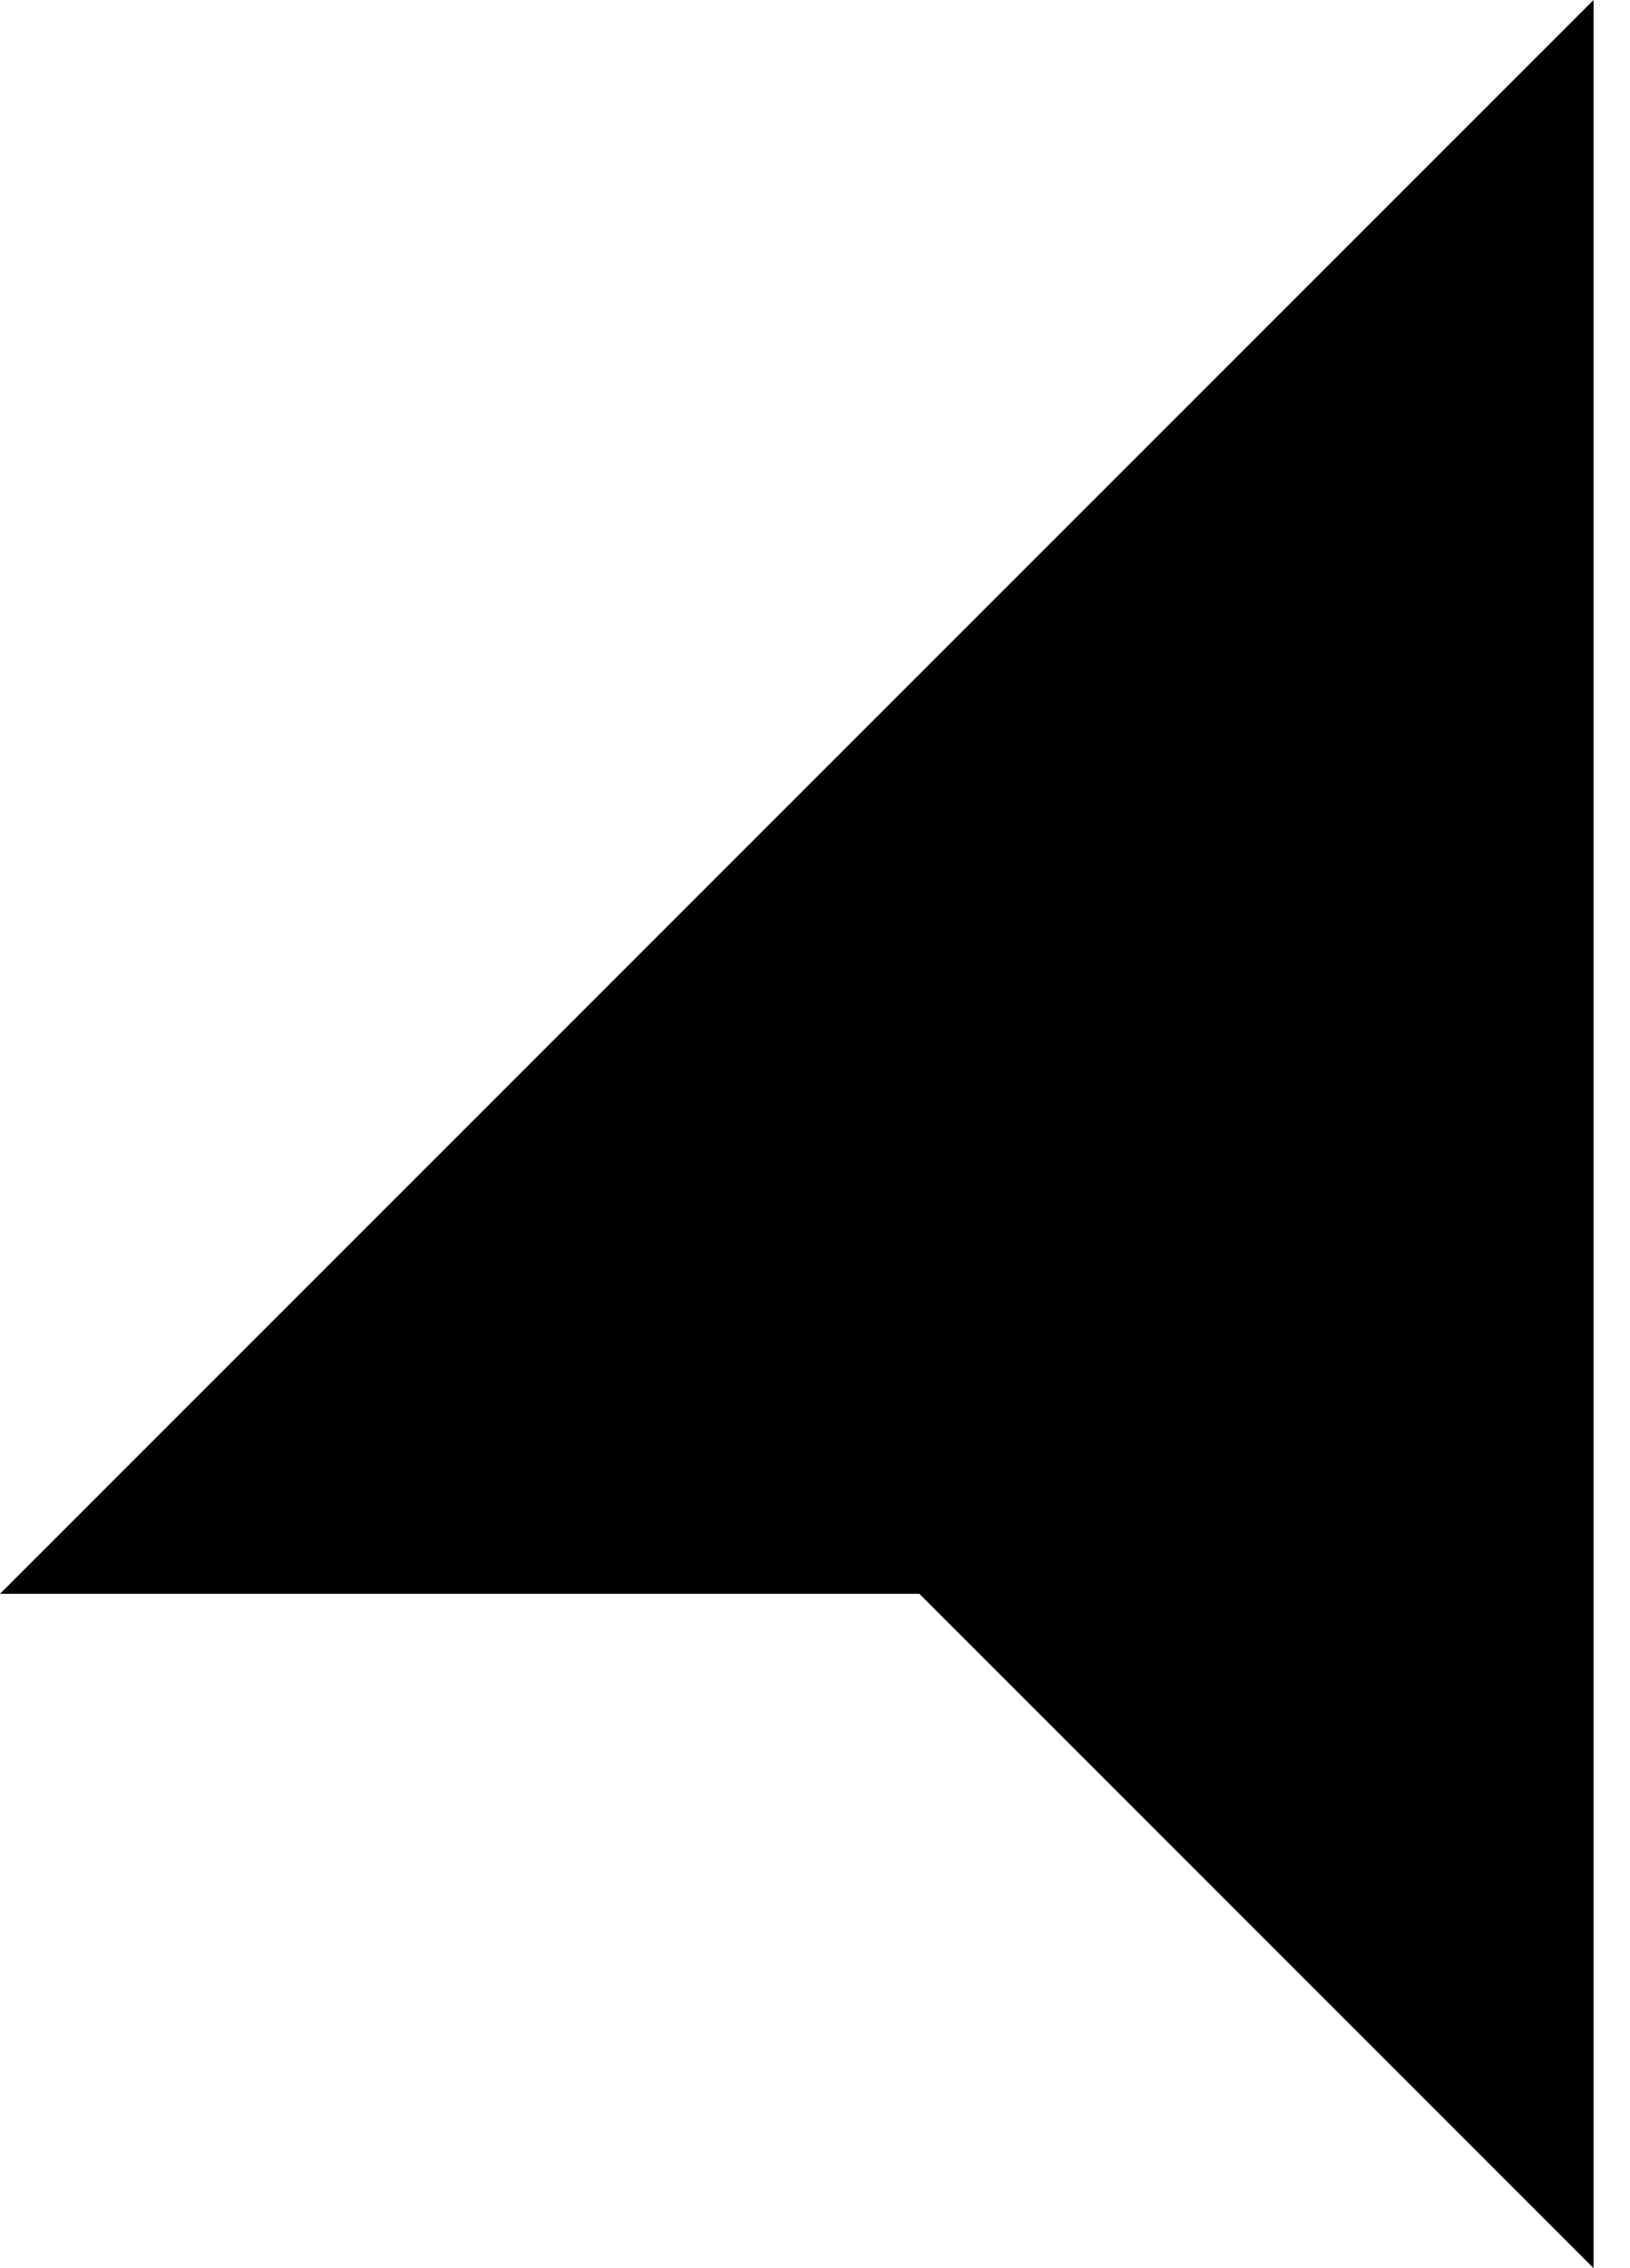 <svg width="23" height="32" viewBox="0 0 23 32" fill="none" xmlns="http://www.w3.org/2000/svg">
<path id="Path 2" fill-rule="evenodd" clip-rule="evenodd" d="M0 22.486L22.486 0V32L12.973 22.486H0Z" fill="black"/>
</svg>
